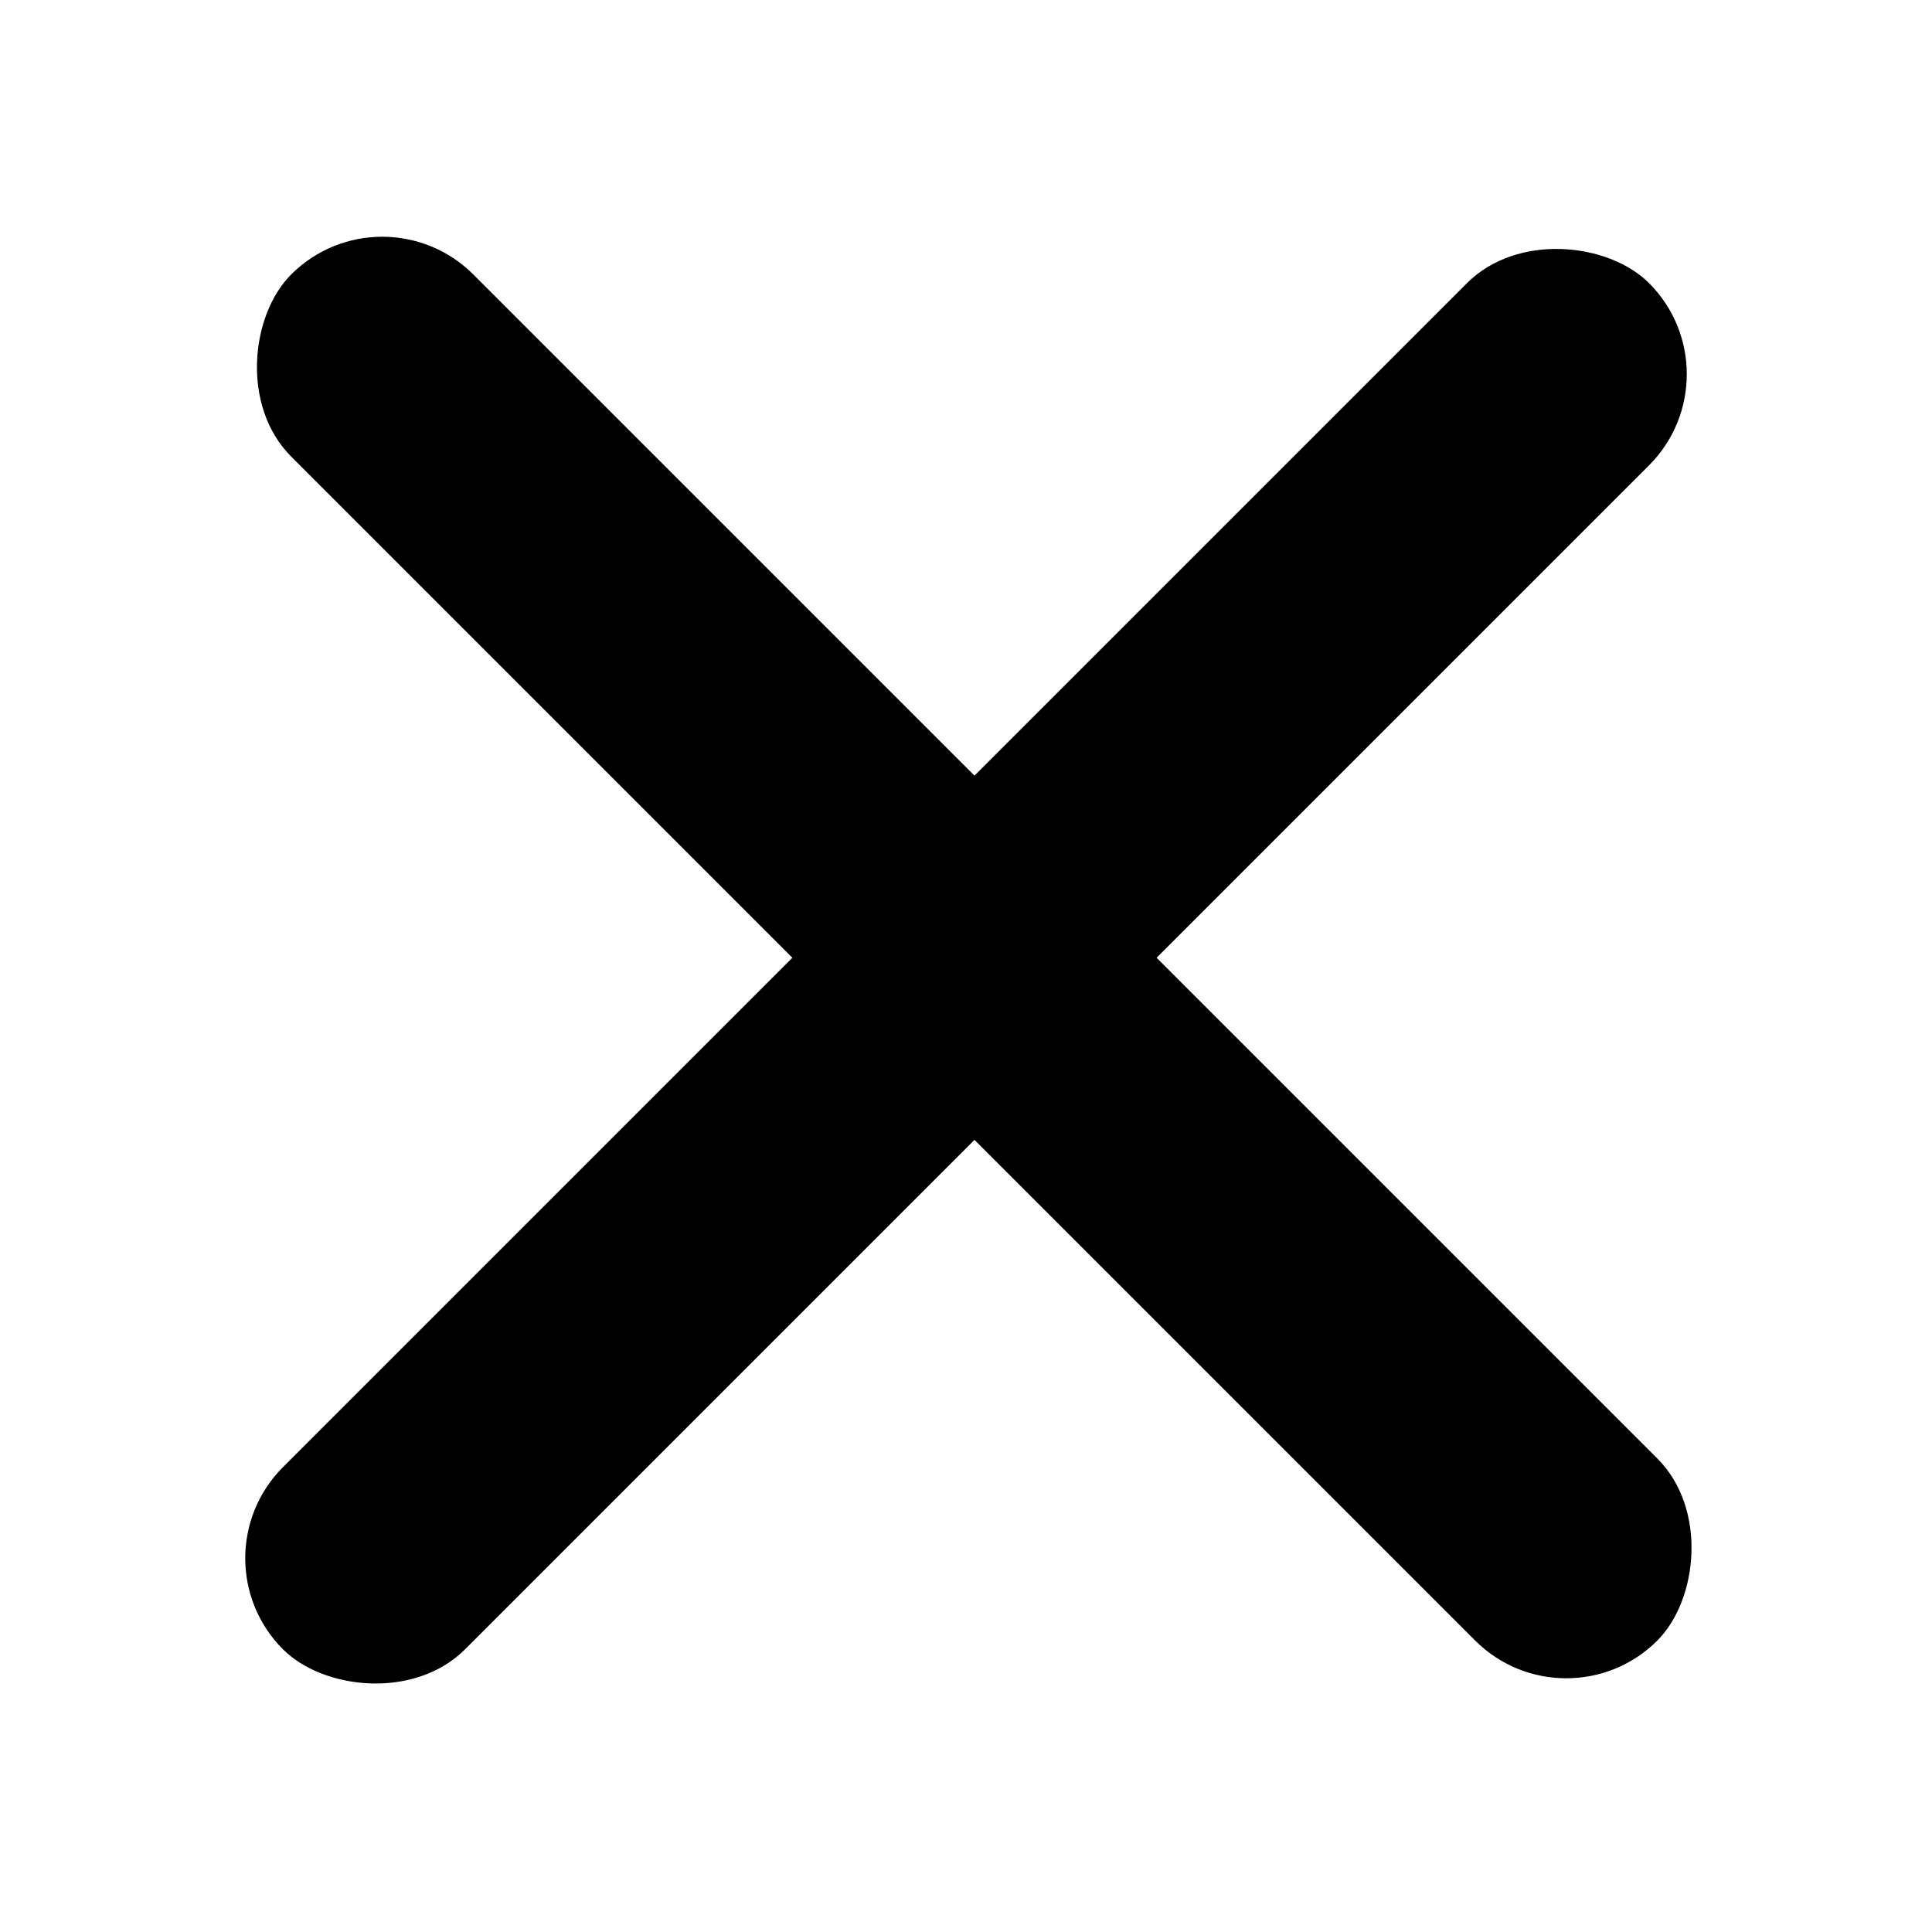 <svg width="13" height="13" viewBox="0 0 13 13" fill="none" xmlns="http://www.w3.org/2000/svg">
<rect x="2.572" y="1.234" width="13" height="1.733" rx="0.867" transform="rotate(45 2.572 1.234)" fill="black"/>
<rect x="11.709" y="2.518" width="13" height="1.733" rx="0.867" transform="rotate(135 11.709 2.518)" fill="black"/>
</svg>
